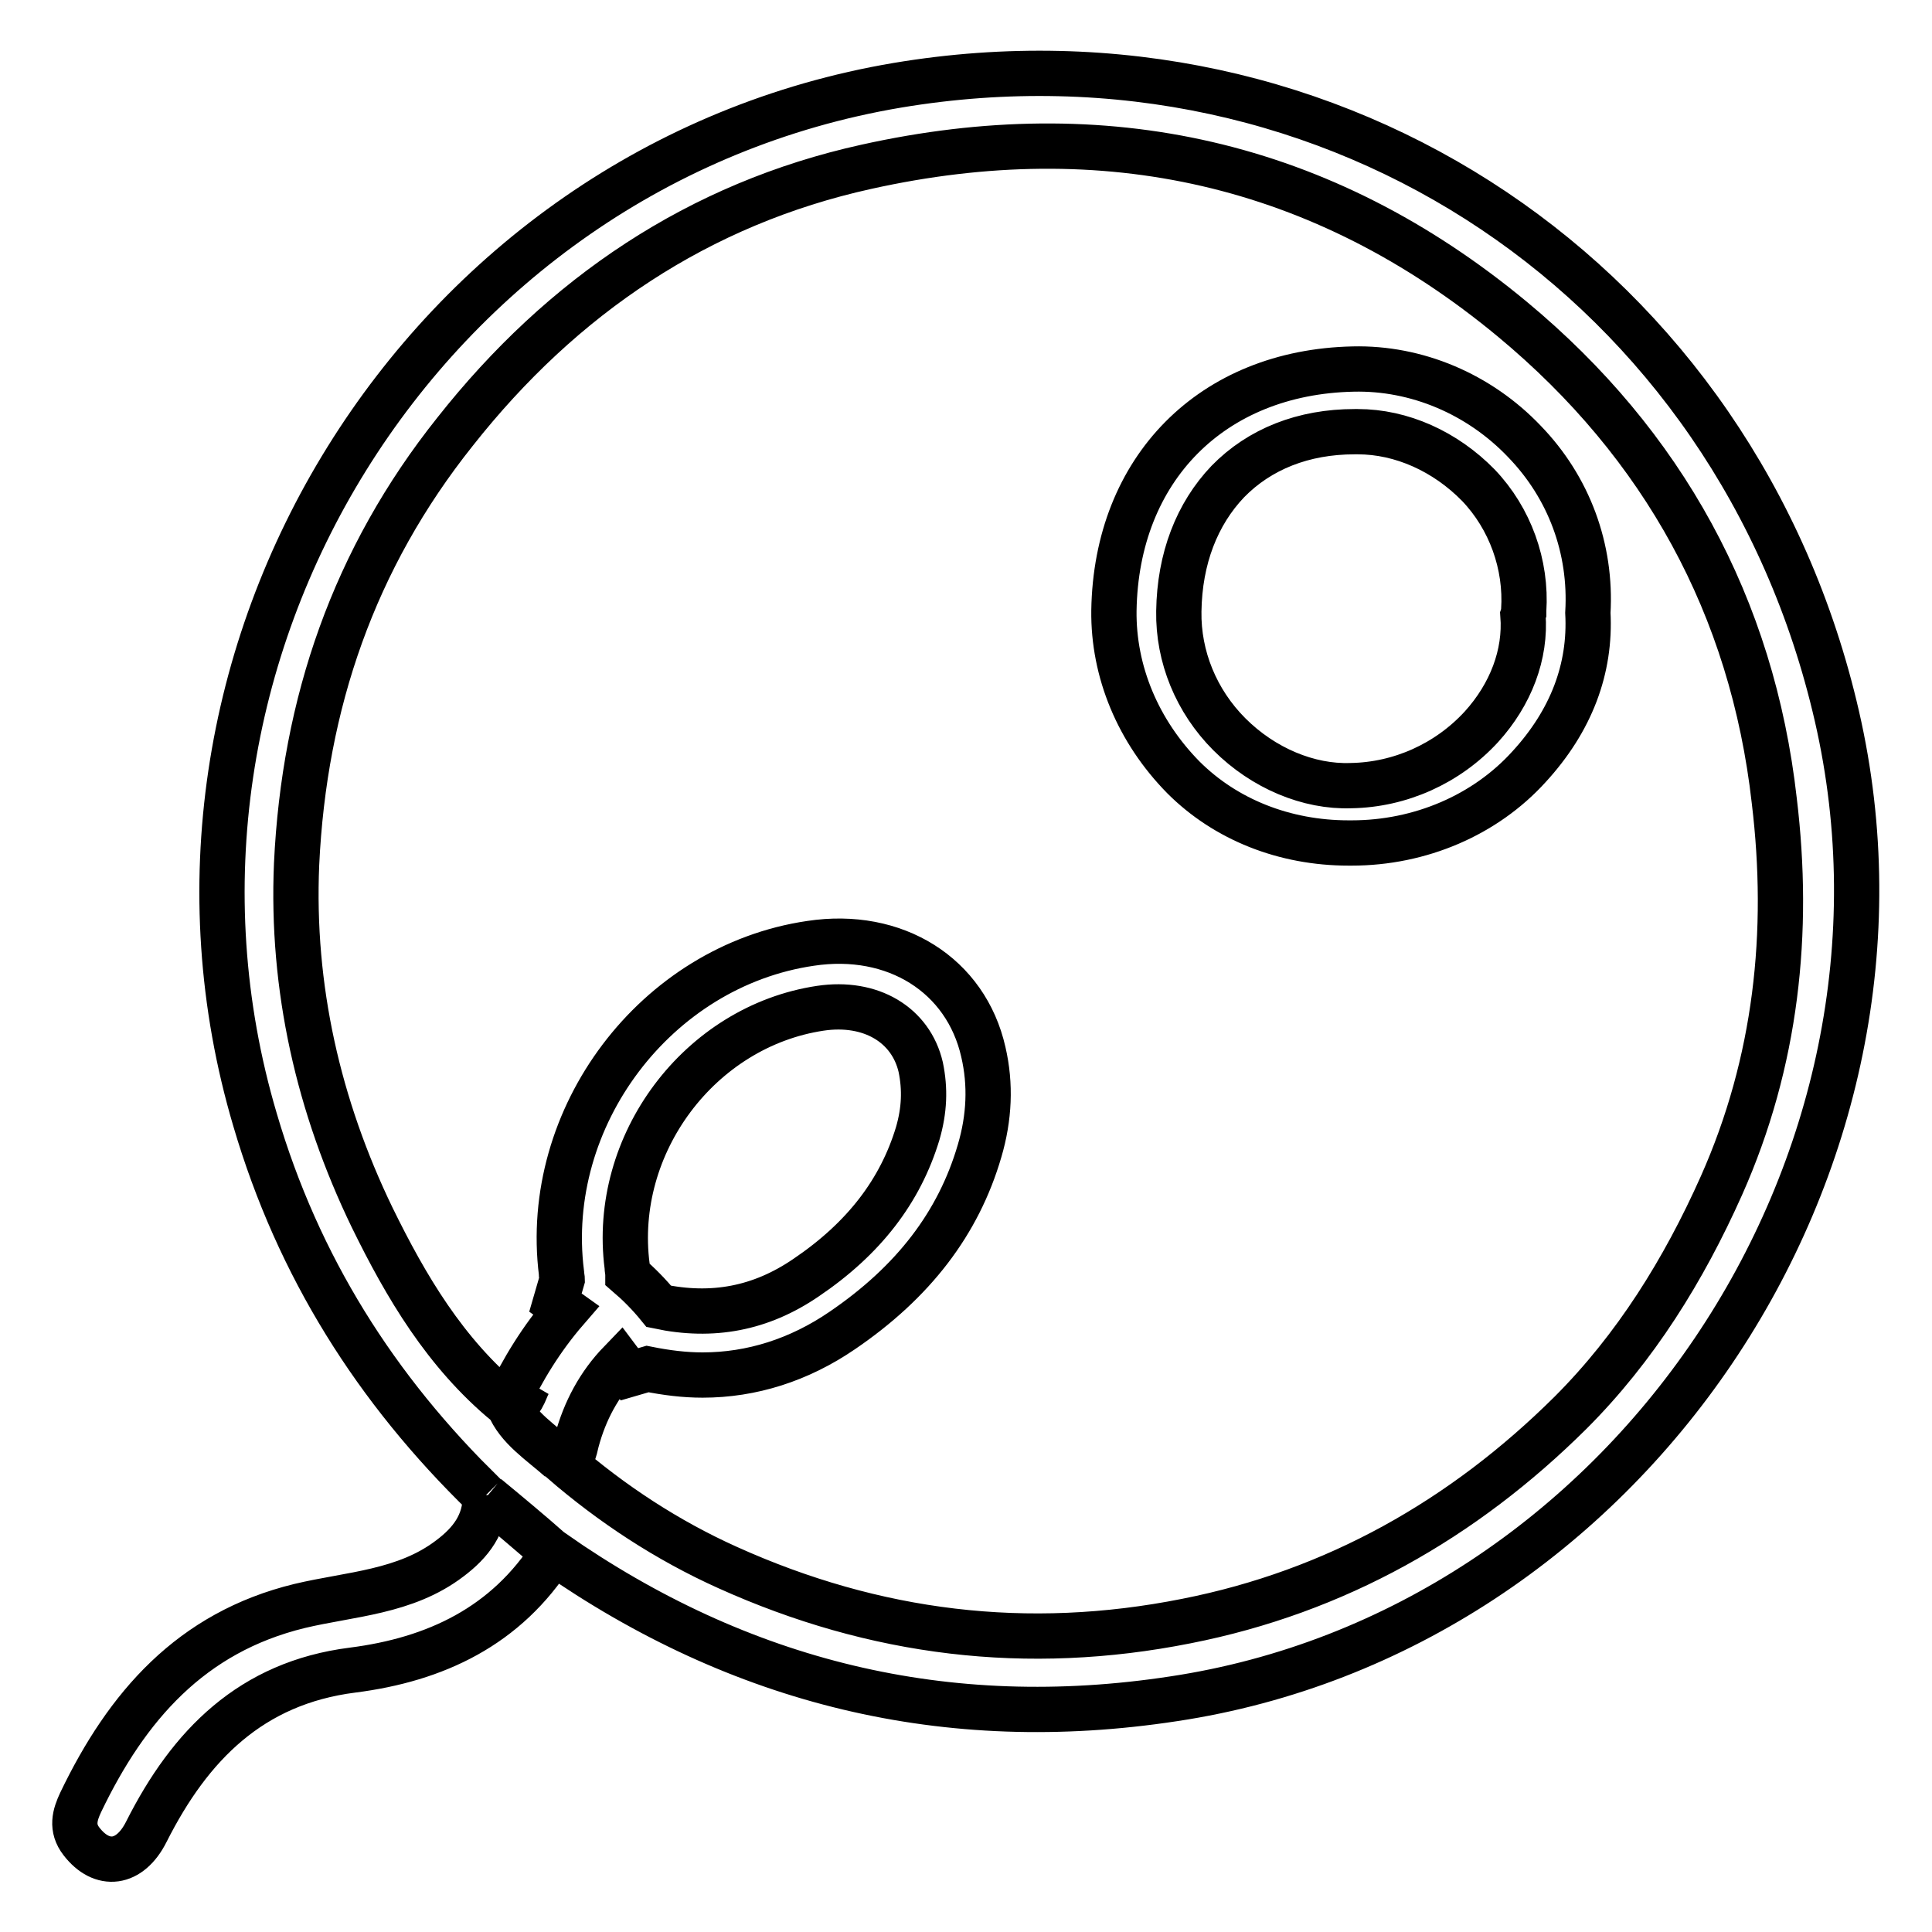 <?xml version="1.0" encoding="utf-8"?>
<!-- Svg Vector Icons : http://www.onlinewebfonts.com/icon -->
<!DOCTYPE svg PUBLIC "-//W3C//DTD SVG 1.1//EN" "http://www.w3.org/Graphics/SVG/1.1/DTD/svg11.dtd">
<svg version="1.1" xmlns="http://www.w3.org/2000/svg" xmlns:xlink="http://www.w3.org/1999/xlink" x="0px" y="0px" viewBox="0 0 256 256" enable-background="new 0 0 256 256" xml:space="preserve">
<g> <path stroke-width="6" fill-opacity="0" stroke="#000000"  d="M243.4,94.9c-13.2-57.5-66.6-93.3-124.5-83.6C56,21.9,15.6,87,33.8,148.4c5.7,19.4,16,35.7,30.4,49.7 l0.1,0.1v0l-0.1-0.1c0,0.1,0.1,0.1,0.1,0.2c0,3.6-1.9,6.1-4.7,8.2c-5.9,4.5-13.2,4.7-19.9,6.3c-14.4,3.5-22.9,13.3-29,26 c-0.8,1.7-1.3,3.4,0.1,5.2c2.7,3.5,6.4,3.1,8.6-1.3c5.8-11.5,13.9-19.7,27.3-21.4c11-1.4,20.4-5.8,26.6-15.6 c24.8,17.3,52.1,24,82.2,19.4C215.4,216.1,257.1,154.5,243.4,94.9z M64.5,198.3c2.9,2.4,5.8,4.8,8.5,7.2h0 C70.2,203.1,67.4,200.7,64.5,198.3C64.5,198.3,64.5,198.3,64.5,198.3z M74.2,193.4c-2.6-2.3-5.6-4.2-6.8-7.2 C68.7,189.3,71.8,191.1,74.2,193.4z M108.7,133.6c6.7-1,12,2.2,13.3,7.8c0.6,2.9,0.5,5.7-0.4,8.8v0c-2.3,7.6-7.1,13.9-14.8,19.1 c-6,4.1-12.4,5.3-19.5,3.8c-1.3-1.6-2.7-3-4.1-4.2c0-0.4-0.1-0.7-0.1-1.1C81,151.6,92.7,136,108.7,133.6z M67.4,186.2L67.4,186.2 c1.8-0.1,2-1.8,2.7-3C69.4,184.4,69.3,186.1,67.4,186.2z M228.1,157.1c-5,11.2-11.4,21.5-20,30.1c-14.2,14.1-31.1,23.7-50.9,27.6 c-21.1,4.2-41.3,1.7-60.8-7.1c-8-3.6-15.3-8.4-21.9-14.1l0,0l0,0v0c1.5-0.2,1.6-1.4,1.9-2.6c1.1-4.1,3-7.6,5.8-10.5l1.2,1.6 l2.4-0.7c2.5,0.5,4.9,0.8,7.3,0.8c6.5,0,12.8-2,18.5-5.9c9.4-6.4,15.4-14.2,18.2-23.8c1.3-4.4,1.5-8.8,0.5-13.1 c-2.3-10.2-11.7-16.1-22.9-14.4h0c-20.5,3-35.6,23-33,43.7l0,0.2c0,0.2,0.1,0.4,0.1,0.6l-0.9,3.1l1.4,1c-3.2,3.7-5.8,7.9-7.9,12.4 c-8.1-6.7-13.3-15.5-17.8-24.7c-7.1-14.7-10.7-30.4-10-46.8c1-21.3,7.6-40.5,21-57.3c14.2-18,32.3-30.2,54.5-35.1 c31.5-7,60.4-0.7,85.6,20.2c20,16.6,31.8,38.1,34.7,63.8C237.2,123.5,235.4,140.7,228.1,157.1L228.1,157.1z M202,58.5 c-6-6.3-14.3-9.8-22.7-9.6c-18.7,0.4-31.4,13.2-31.7,32c-0.1,8.1,3.2,16,9.2,22.1c5.6,5.6,13.4,8.7,21.9,8.7h0.4 c9.1,0,17.7-3.7,23.5-10.1c5.6-6.1,8.2-13,7.8-20.4C210.9,72.7,207.9,64.6,202,58.5L202,58.5z M201.8,81.5 c0.4,5.2-1.6,10.5-5.5,14.8c-4.5,4.9-10.8,7.7-17.3,7.8c-5.6,0.2-11.6-2.3-16.1-6.8c-4.4-4.4-6.8-10.3-6.7-16.3 c0.1-7,2.4-12.9,6.5-17.2c4.2-4.3,10-6.6,16.8-6.6h0.4c5.8,0,11.6,2.6,16,7.1c4.2,4.4,6.4,10.5,6,16.6l0,0.3L201.8,81.5z"/></g>
</svg>